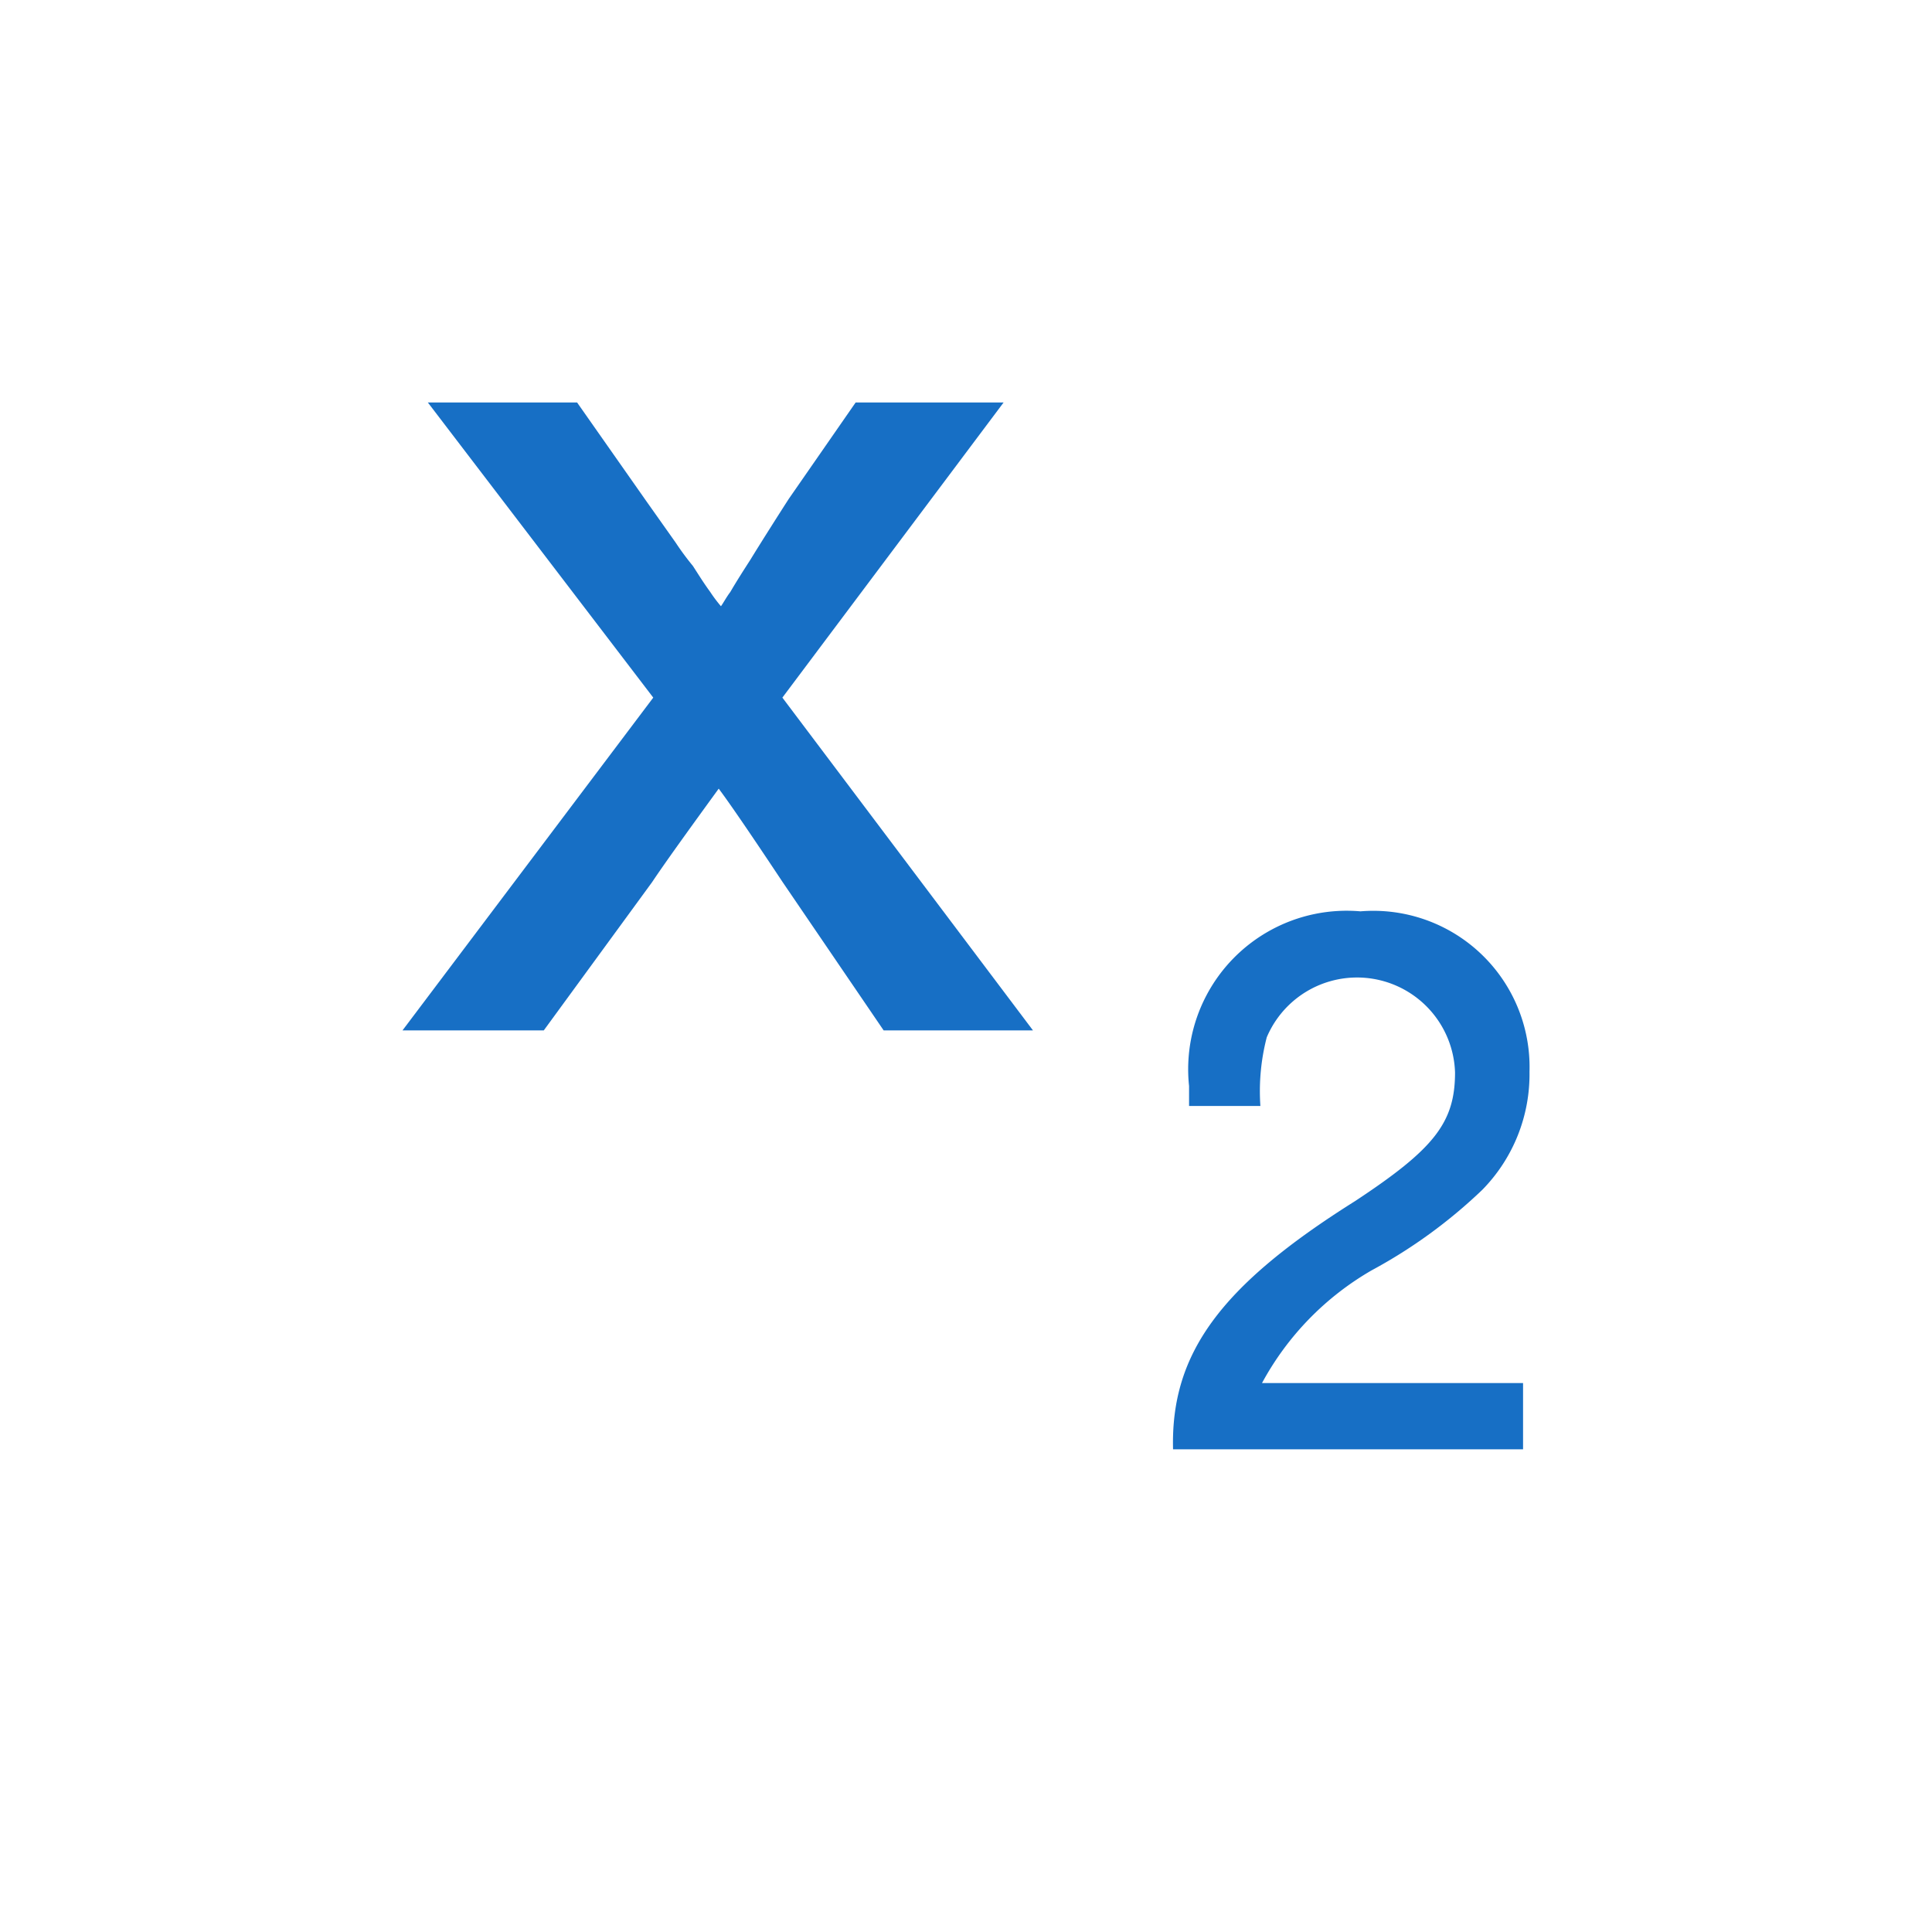 <svg xmlns="http://www.w3.org/2000/svg" width="24" height="24" viewBox="0 0 24 24"><title>normal</title><path d="M12.467,5H10.629L9.8,6.195c-.065.1-.331.517-.479.759-.083.129-.166.258-.249.4-.049.065-.082.129-.116.177a1.814,1.814,0,0,1-.133-.177c-.082-.113-.132-.194-.215-.323a3.4,3.4,0,0,1-.215-.291L8.03,6.227,7.169,5H5.315l2.8,3.666L5,12.8H6.755L8.1,10.959c.183-.274.547-.775.828-1.162q.2.266.795,1.162L10.977,12.8h1.855L9.719,8.666Z" style="fill:#176FC5"/><path d="M17.04,15.78a6.318,6.318,0,0,0,1.374-1A2.049,2.049,0,0,0,19,13.313a1.941,1.941,0,0,0-2.1-1.992,1.969,1.969,0,0,0-2.129,2.17v.248h.886a2.662,2.662,0,0,1,.079-.853,1.218,1.218,0,0,1,2.339.436c0,.624-.259.951-1.244,1.6-1.672,1.051-2.289,1.893-2.259,3.082H18.92v-.823H15.677A3.585,3.585,0,0,1,17.04,15.78Z" style="fill:#176FC5"/></svg>